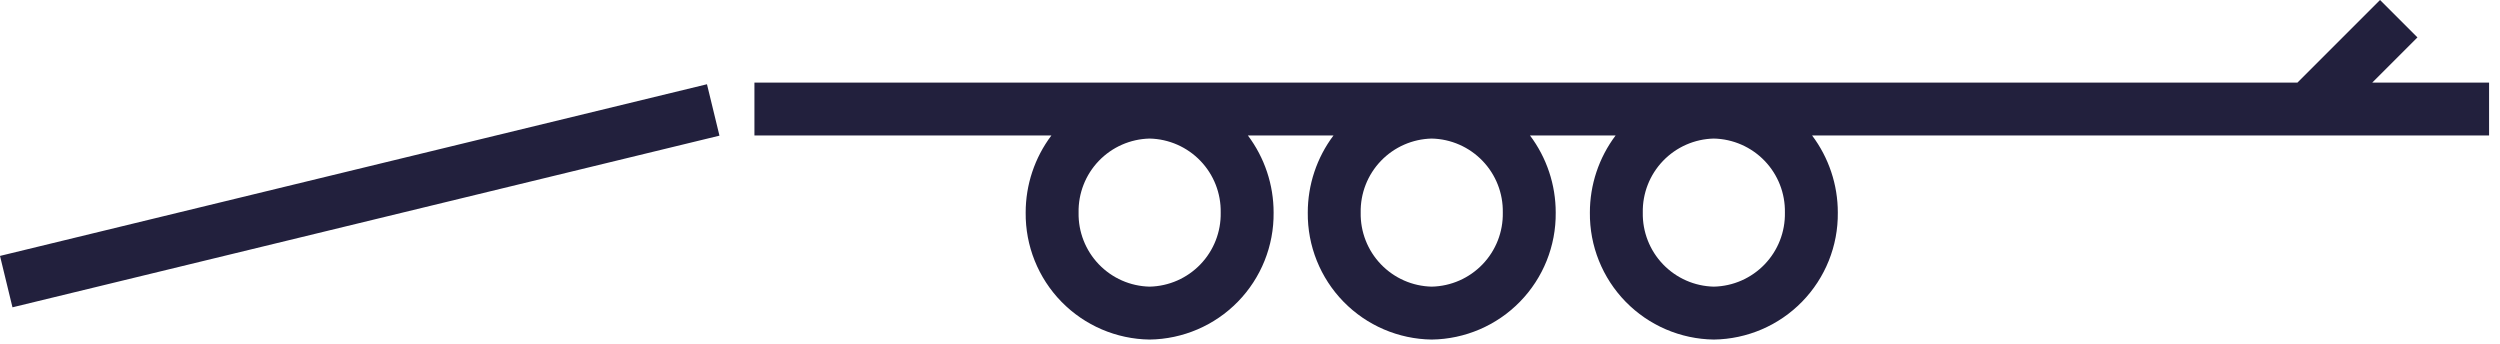 <svg width="189" height="26" viewBox="0 0 189 26" fill="none" xmlns="http://www.w3.org/2000/svg">
<path d="M53.447 6.369L54.391 10.256L0.943 23.233L0 19.347L53.447 6.369ZM188.174 6.243V10.243H136.995C138.259 11.924 138.941 13.97 138.939 16.072C138.966 18.587 137.994 21.009 136.237 22.809C134.48 24.608 132.081 25.637 129.567 25.67C127.052 25.637 124.654 24.608 122.897 22.809C121.14 21.009 120.168 18.587 120.195 16.072C120.193 13.97 120.875 11.924 122.139 10.243H115.668C116.931 11.924 117.614 13.97 117.612 16.072C117.638 18.587 116.667 21.009 114.91 22.809C113.153 24.608 110.754 25.637 108.24 25.67C105.725 25.637 103.326 24.608 101.57 22.809C99.813 21.009 98.841 18.587 98.868 16.072C98.866 13.97 99.548 11.924 100.811 10.243H94.341C95.605 11.924 96.287 13.97 96.285 16.072C96.312 18.587 95.34 21.009 93.583 22.809C91.826 24.608 89.427 25.637 86.913 25.67C84.398 25.637 82 24.608 80.243 22.809C78.486 21.009 77.514 18.587 77.541 16.072C77.539 13.97 78.221 11.924 79.485 10.243H57.035V6.243H173.688L179.931 0L182.759 2.828L179.344 6.243H188.174ZM92.285 16.072C92.312 14.618 91.763 13.212 90.755 12.163C89.749 11.114 88.367 10.507 86.913 10.475C85.459 10.507 84.077 11.114 83.07 12.163C82.063 13.212 81.513 14.618 81.541 16.072C81.513 17.526 82.063 18.932 83.07 19.981C84.077 21.031 85.459 21.638 86.913 21.67C88.367 21.638 89.749 21.031 90.755 19.981C91.763 18.932 92.312 17.526 92.285 16.072V16.072ZM113.612 16.072C113.64 14.618 113.09 13.212 112.083 12.163C111.076 11.114 109.694 10.507 108.24 10.475C106.786 10.507 105.404 11.114 104.397 12.163C103.39 13.212 102.84 14.618 102.868 16.072C102.84 17.526 103.39 18.932 104.397 19.981C105.404 21.031 106.786 21.638 108.24 21.67C109.694 21.638 111.076 21.031 112.083 19.981C113.09 18.932 113.64 17.526 113.612 16.072V16.072ZM134.939 16.072C134.967 14.618 134.417 13.212 133.41 12.163C132.403 11.114 131.021 10.507 129.567 10.475C128.113 10.507 126.731 11.114 125.724 12.163C124.717 13.212 124.167 14.618 124.195 16.072C124.167 17.526 124.717 18.932 125.724 19.981C126.731 21.031 128.113 21.638 129.567 21.67C131.021 21.638 132.403 21.031 133.41 19.981C134.417 18.932 134.967 17.526 134.939 16.072V16.072Z" fill="#22203D"/>
</svg>
